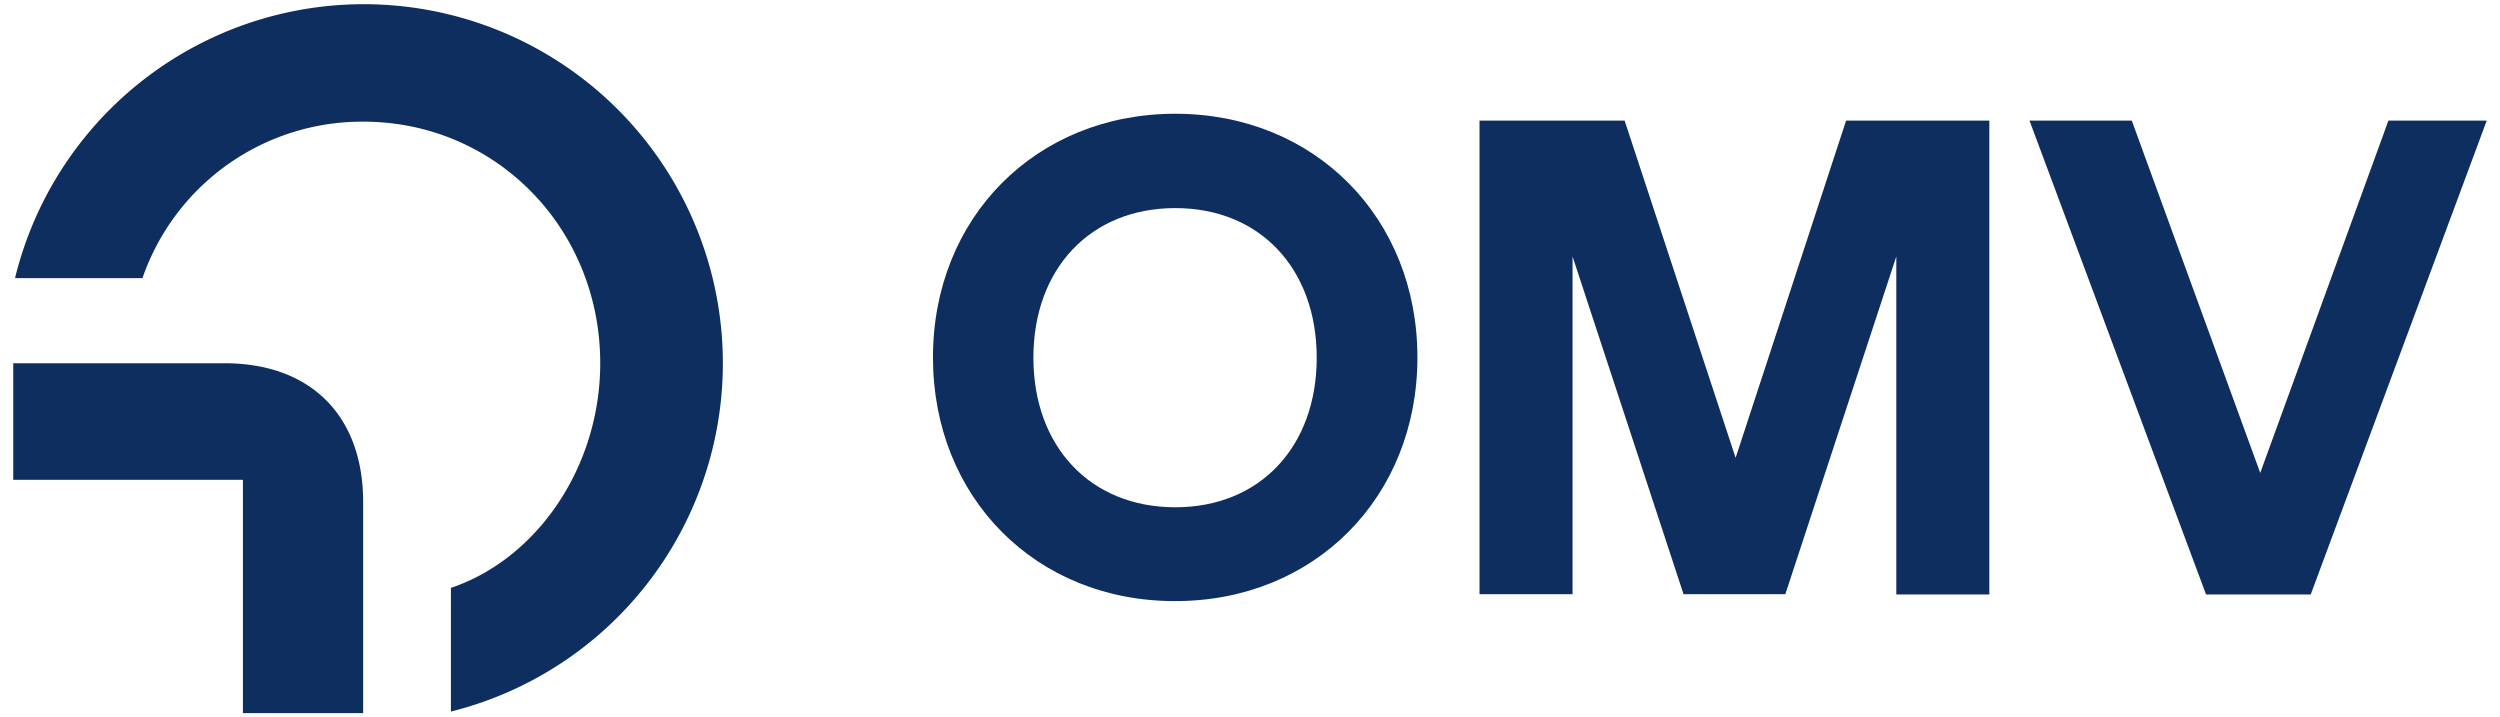 <svg xmlns="http://www.w3.org/2000/svg" viewBox="0 0 283 81.16">
  <g>
    <path d="M27.527,54.311H1.498V41.118H25.402c9.783,0,15.707,5.954,15.707,15.707V80.729H27.497V54.311ZM1.708,31.454A40.643,40.643,0,1,1,51.042,80.549V66.548c9.783-3.291,16.904-13.732,16.904-25.43,0-15.318-11.877-27.345-26.806-27.345A26.301,26.301,0,0,0,16.128,31.484H1.708Z" fill="#0d2e5e"/>
    <path d="M105.612,40.46c0-15.856,11.668-27.584,27.435-27.584,15.737,0,27.405,11.728,27.405,27.584s-11.668,27.584-27.405,27.584C117.25,68.073,105.612,56.316,105.612,40.46Zm27.435,16.963c9.604,0,16.006-6.881,16.006-16.933S142.65,23.556,133.047,23.556c-9.633,0-16.066,6.881-16.066,16.933S123.413,57.423,133.047,57.423Zm34.465-43.77h16.395l12.565,38.175,12.506-38.175h16.215V67.296H214.662V29.031L202.097,67.266H190.578L178.013,29.031V67.266h-10.531V13.653Zm62.229,0h11.578l14.54,39.88,14.51-39.88h11.129L261.573,67.296H249.726Z" fill="#0d2e5e"/>
  </g>
</svg>
